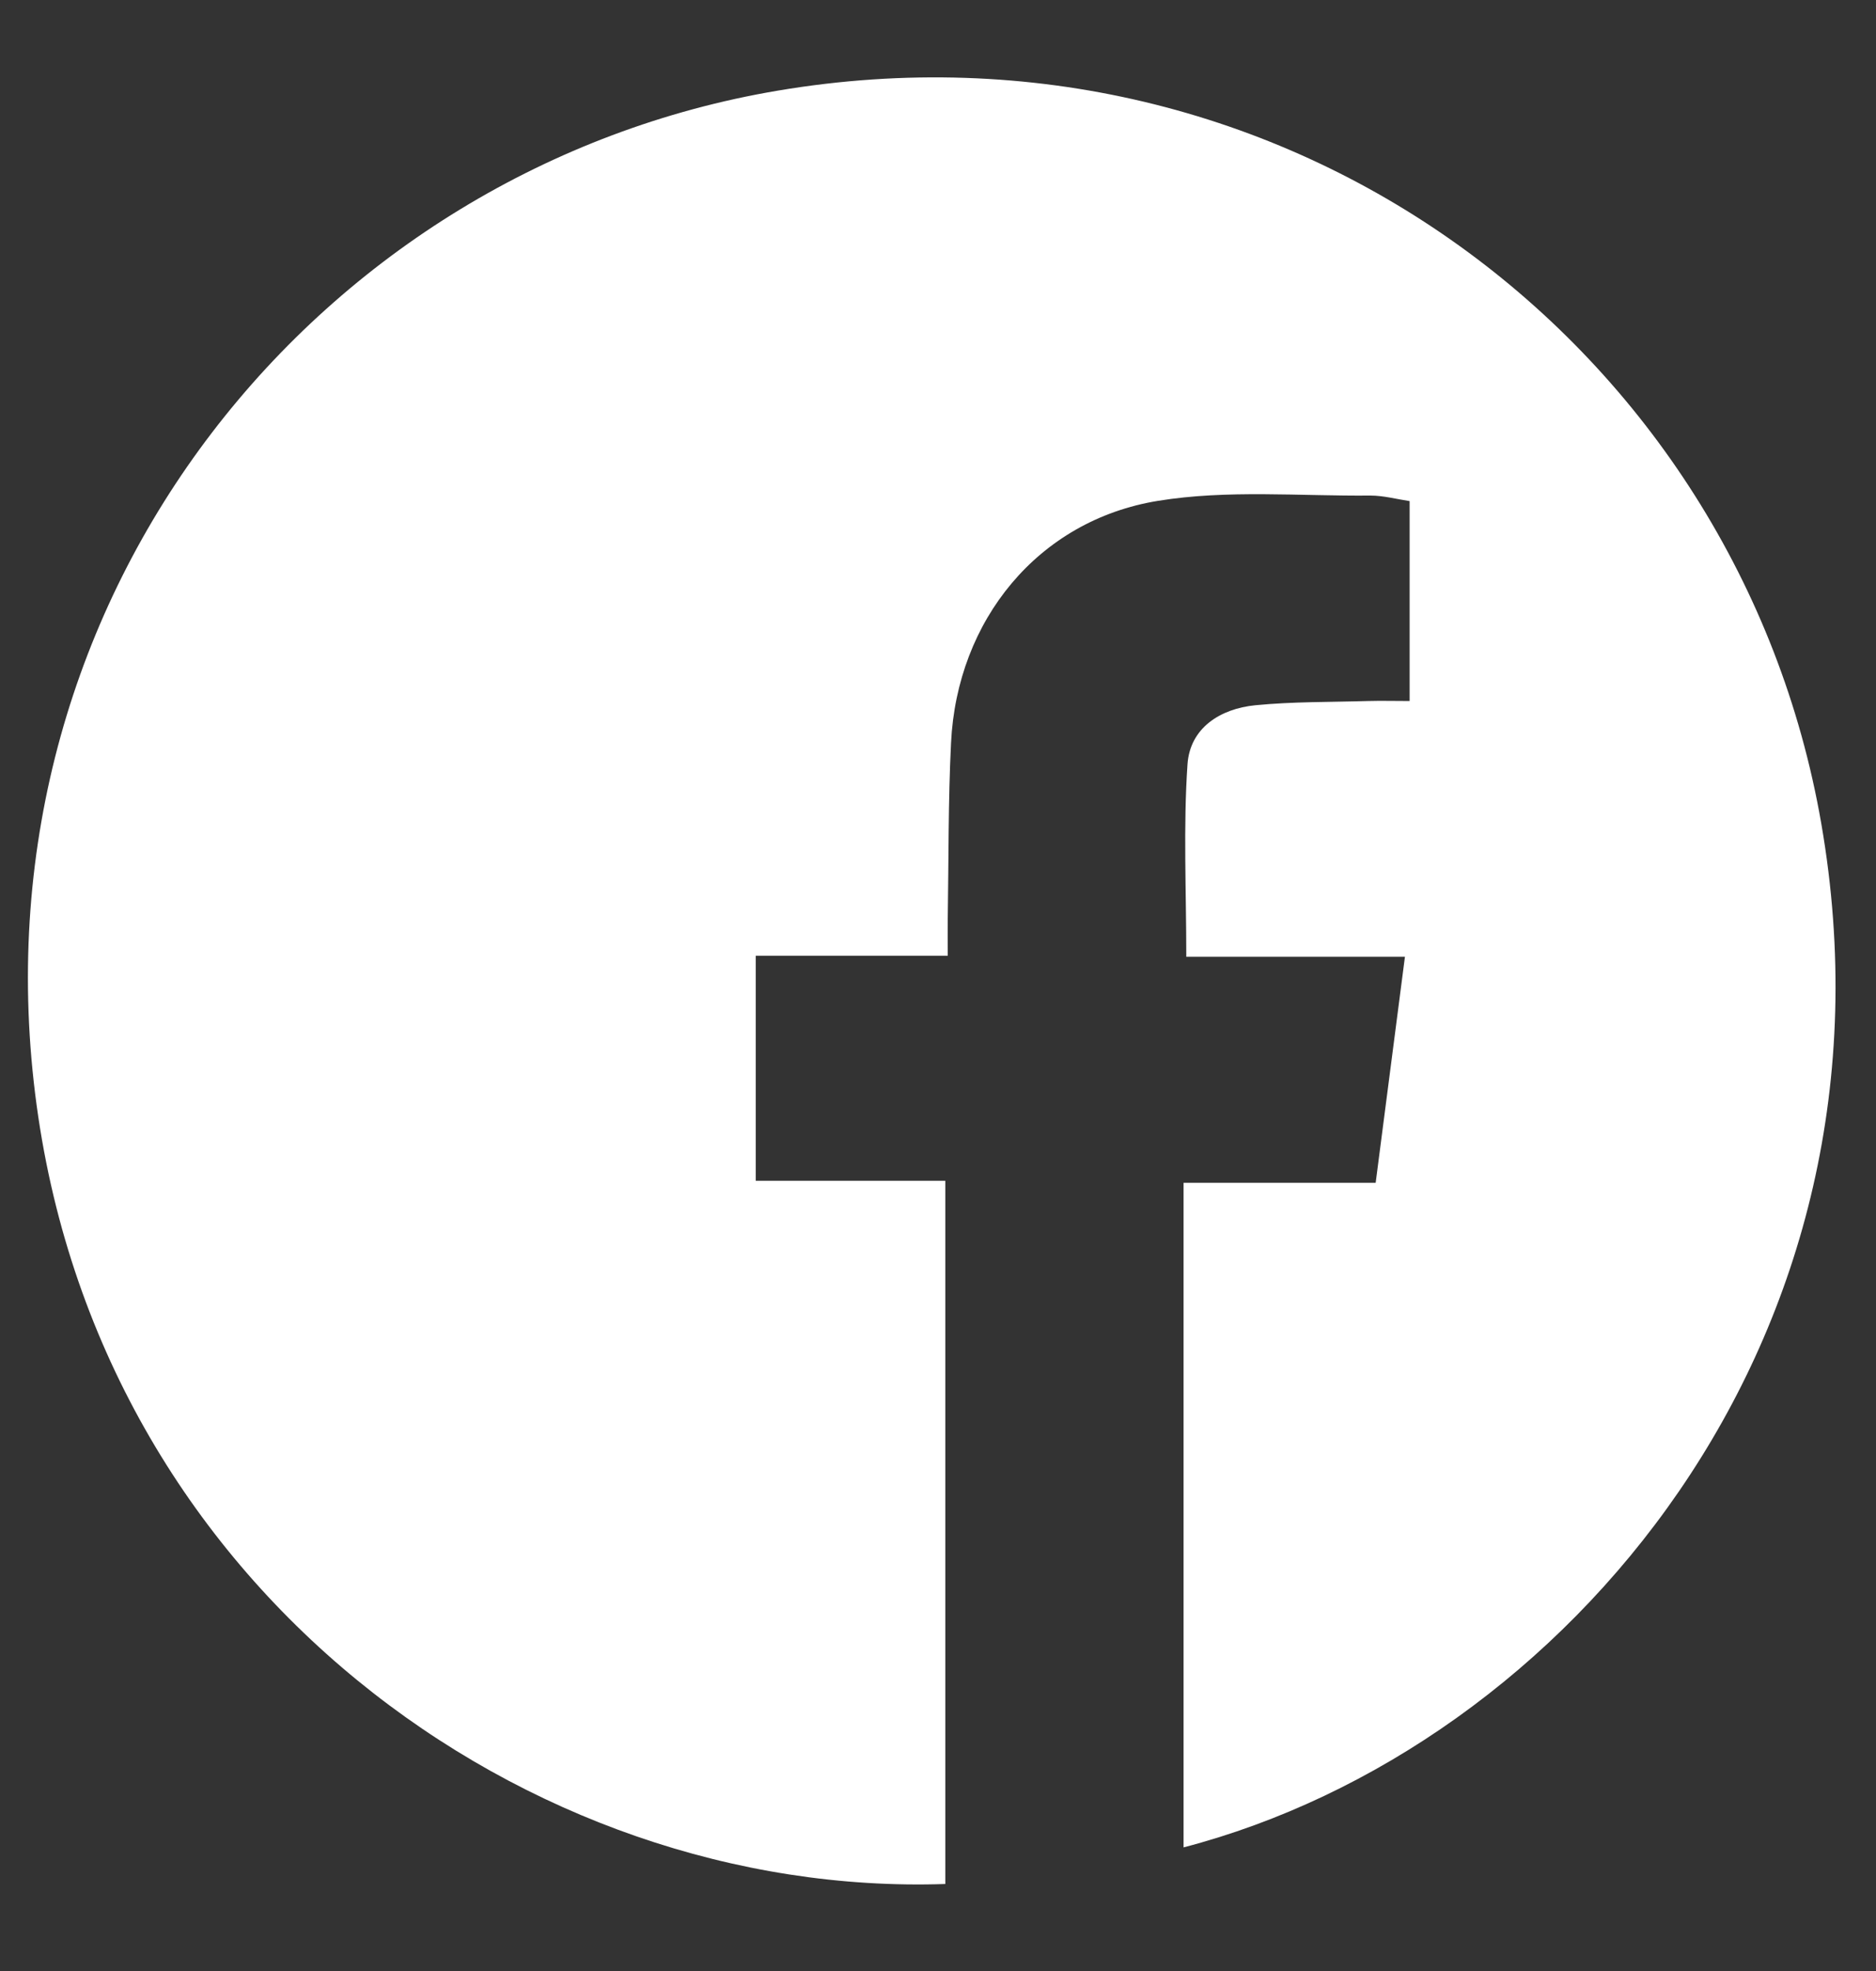 <svg width="20" height="21" viewBox="0 0 20 21" fill="none" xmlns="http://www.w3.org/2000/svg">
<rect x="0" y="0" width="20" height="21" fill="#333333" stroke="none"/>
<path d="M10.078 20.073C5.642 20.224 1.031 16.939 0.375 11.657C-0.291 6.299 3.428 1.786 8.29 0.966C13.725 0.049 18.533 3.693 19.416 8.771C20.372 14.265 16.681 18.623 12.618 19.683C12.618 17.332 12.618 14.986 12.618 12.602C13.294 12.602 13.968 12.602 14.666 12.602C14.771 11.79 14.872 11.012 14.978 10.194C14.179 10.194 13.415 10.194 12.647 10.194C12.647 9.486 12.614 8.811 12.66 8.142C12.687 7.756 13.008 7.551 13.383 7.514C13.78 7.475 14.183 7.481 14.584 7.469C14.725 7.465 14.867 7.469 15.028 7.469C15.028 6.741 15.028 6.054 15.028 5.339C14.889 5.318 14.749 5.28 14.61 5.28C13.855 5.287 13.085 5.216 12.347 5.336C11.066 5.543 10.201 6.611 10.139 7.916C10.108 8.538 10.114 9.163 10.104 9.787C10.102 9.907 10.104 10.028 10.104 10.183C9.403 10.183 8.74 10.183 8.057 10.183C8.057 10.995 8.057 11.77 8.057 12.581C8.726 12.581 9.389 12.581 10.078 12.581C10.078 15.095 10.078 17.573 10.078 20.073Z" fill="white"/>
</svg>
